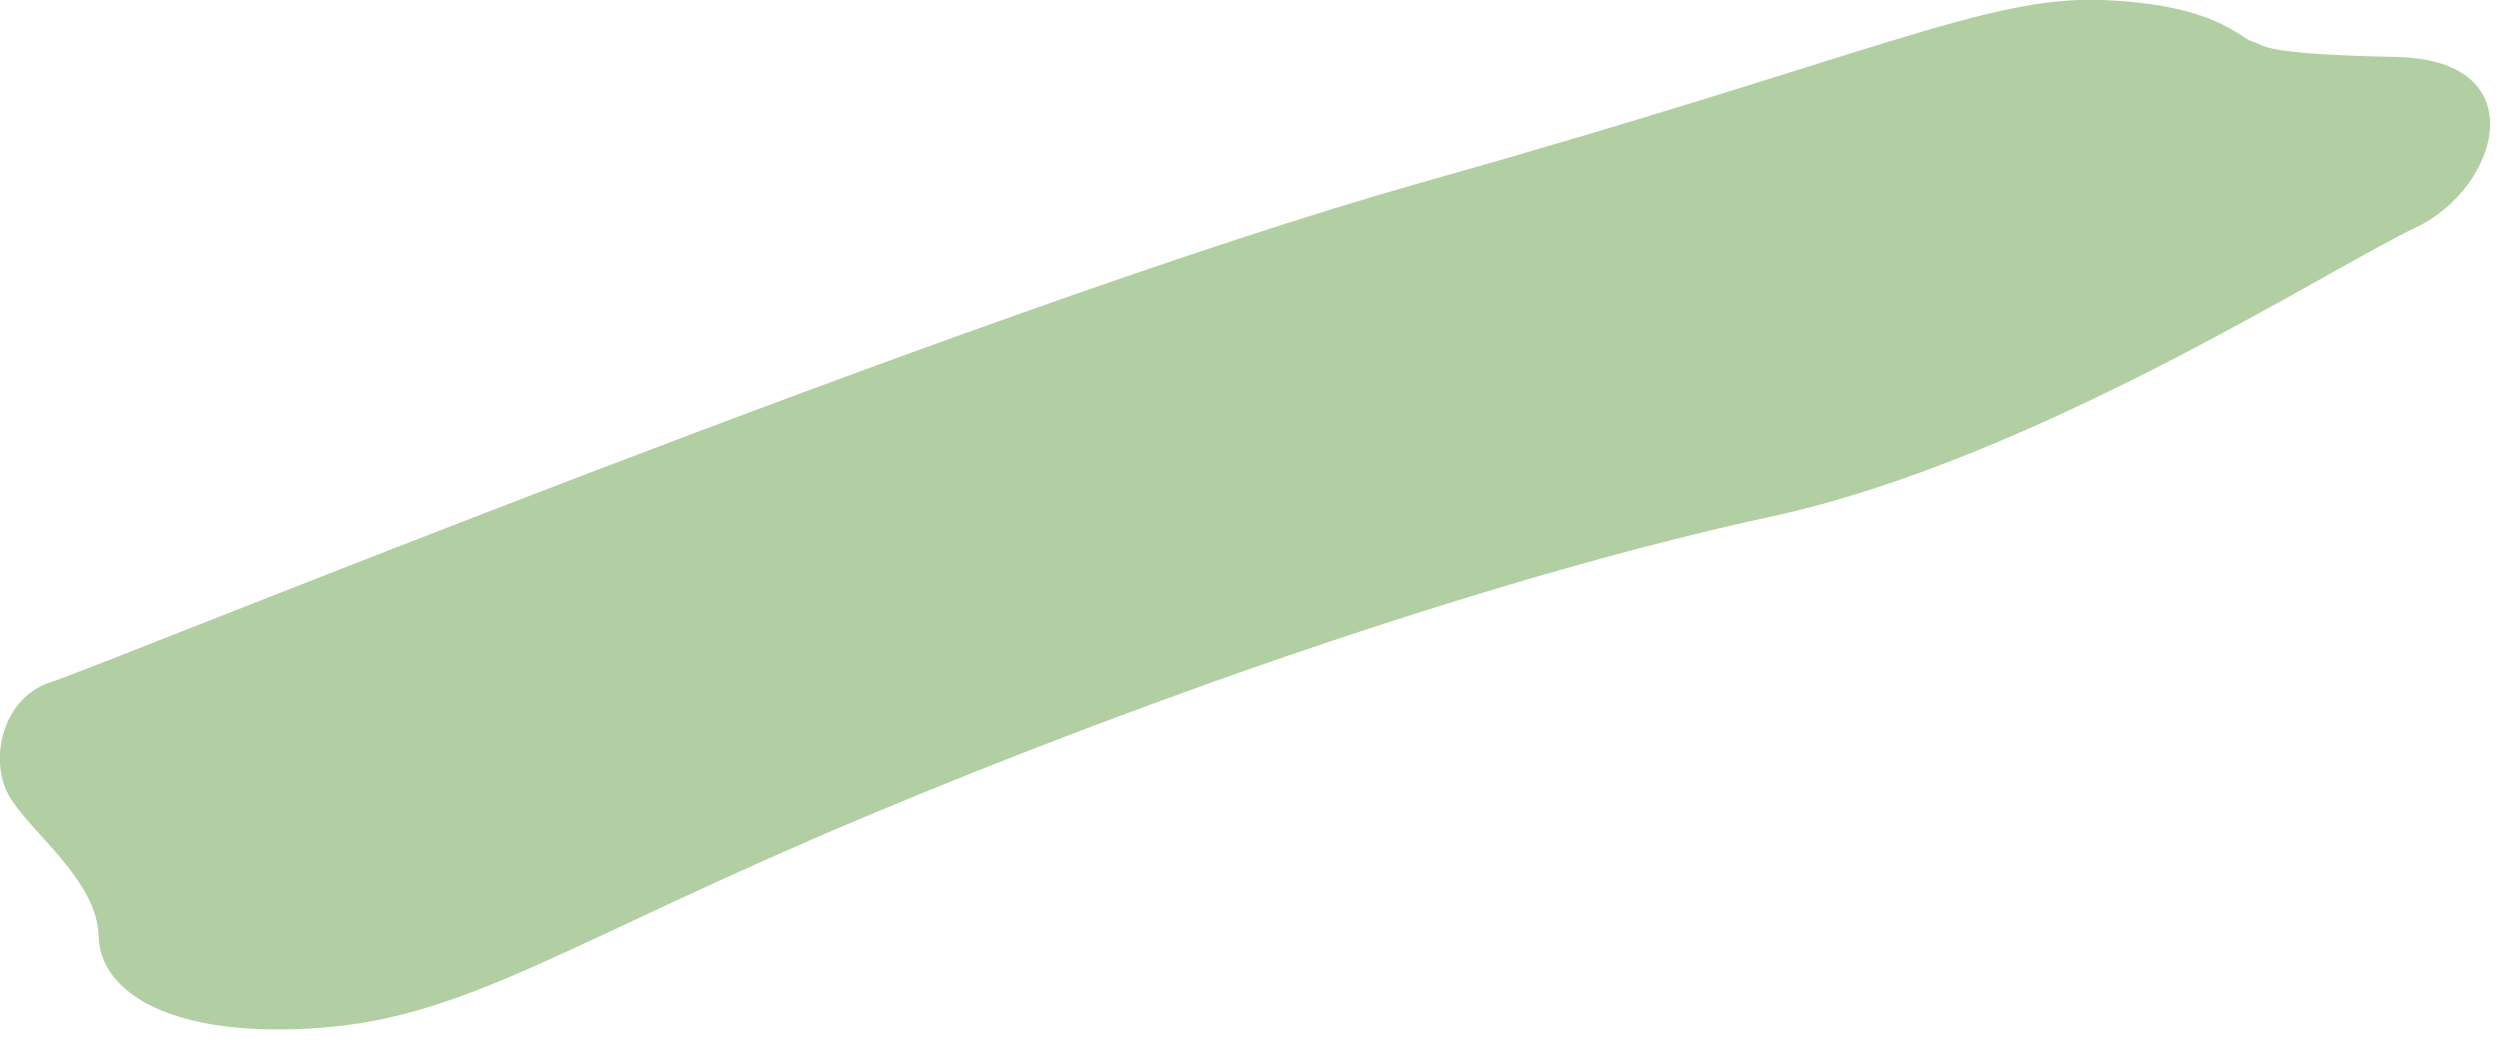 <?xml version="1.0" encoding="utf-8"?>
<!-- Generator: Adobe Illustrator 24.0.0, SVG Export Plug-In . SVG Version: 6.00 Build 0)  -->
<svg version="1.1" id="Layer_1" xmlns="http://www.w3.org/2000/svg" xmlns:xlink="http://www.w3.org/1999/xlink" x="0px" y="0px"
	 viewBox="0 0 180 75" style="enable-background:new 0 0 180 75;" xml:space="preserve">
<style type="text/css">
	.st0{fill:#B2CFA4;}
</style>
<path class="st0" d="M3.7,49.1c3.5-1.1,66.5-26.9,98.8-36S143-0.3,151.3,0s10,2.8,10.9,3s0.1,0.9,10.3,1.1s7.4,9.5,1.4,12.3
	s-27.4,16.7-46.4,20.8s-44,12.7-65.2,21.6S33.8,73.2,23.1,74s-15.9-2.5-16-6.6S2,59.8,0.6,57.2S0.2,50.2,3.7,49.1z"/>
</svg>
